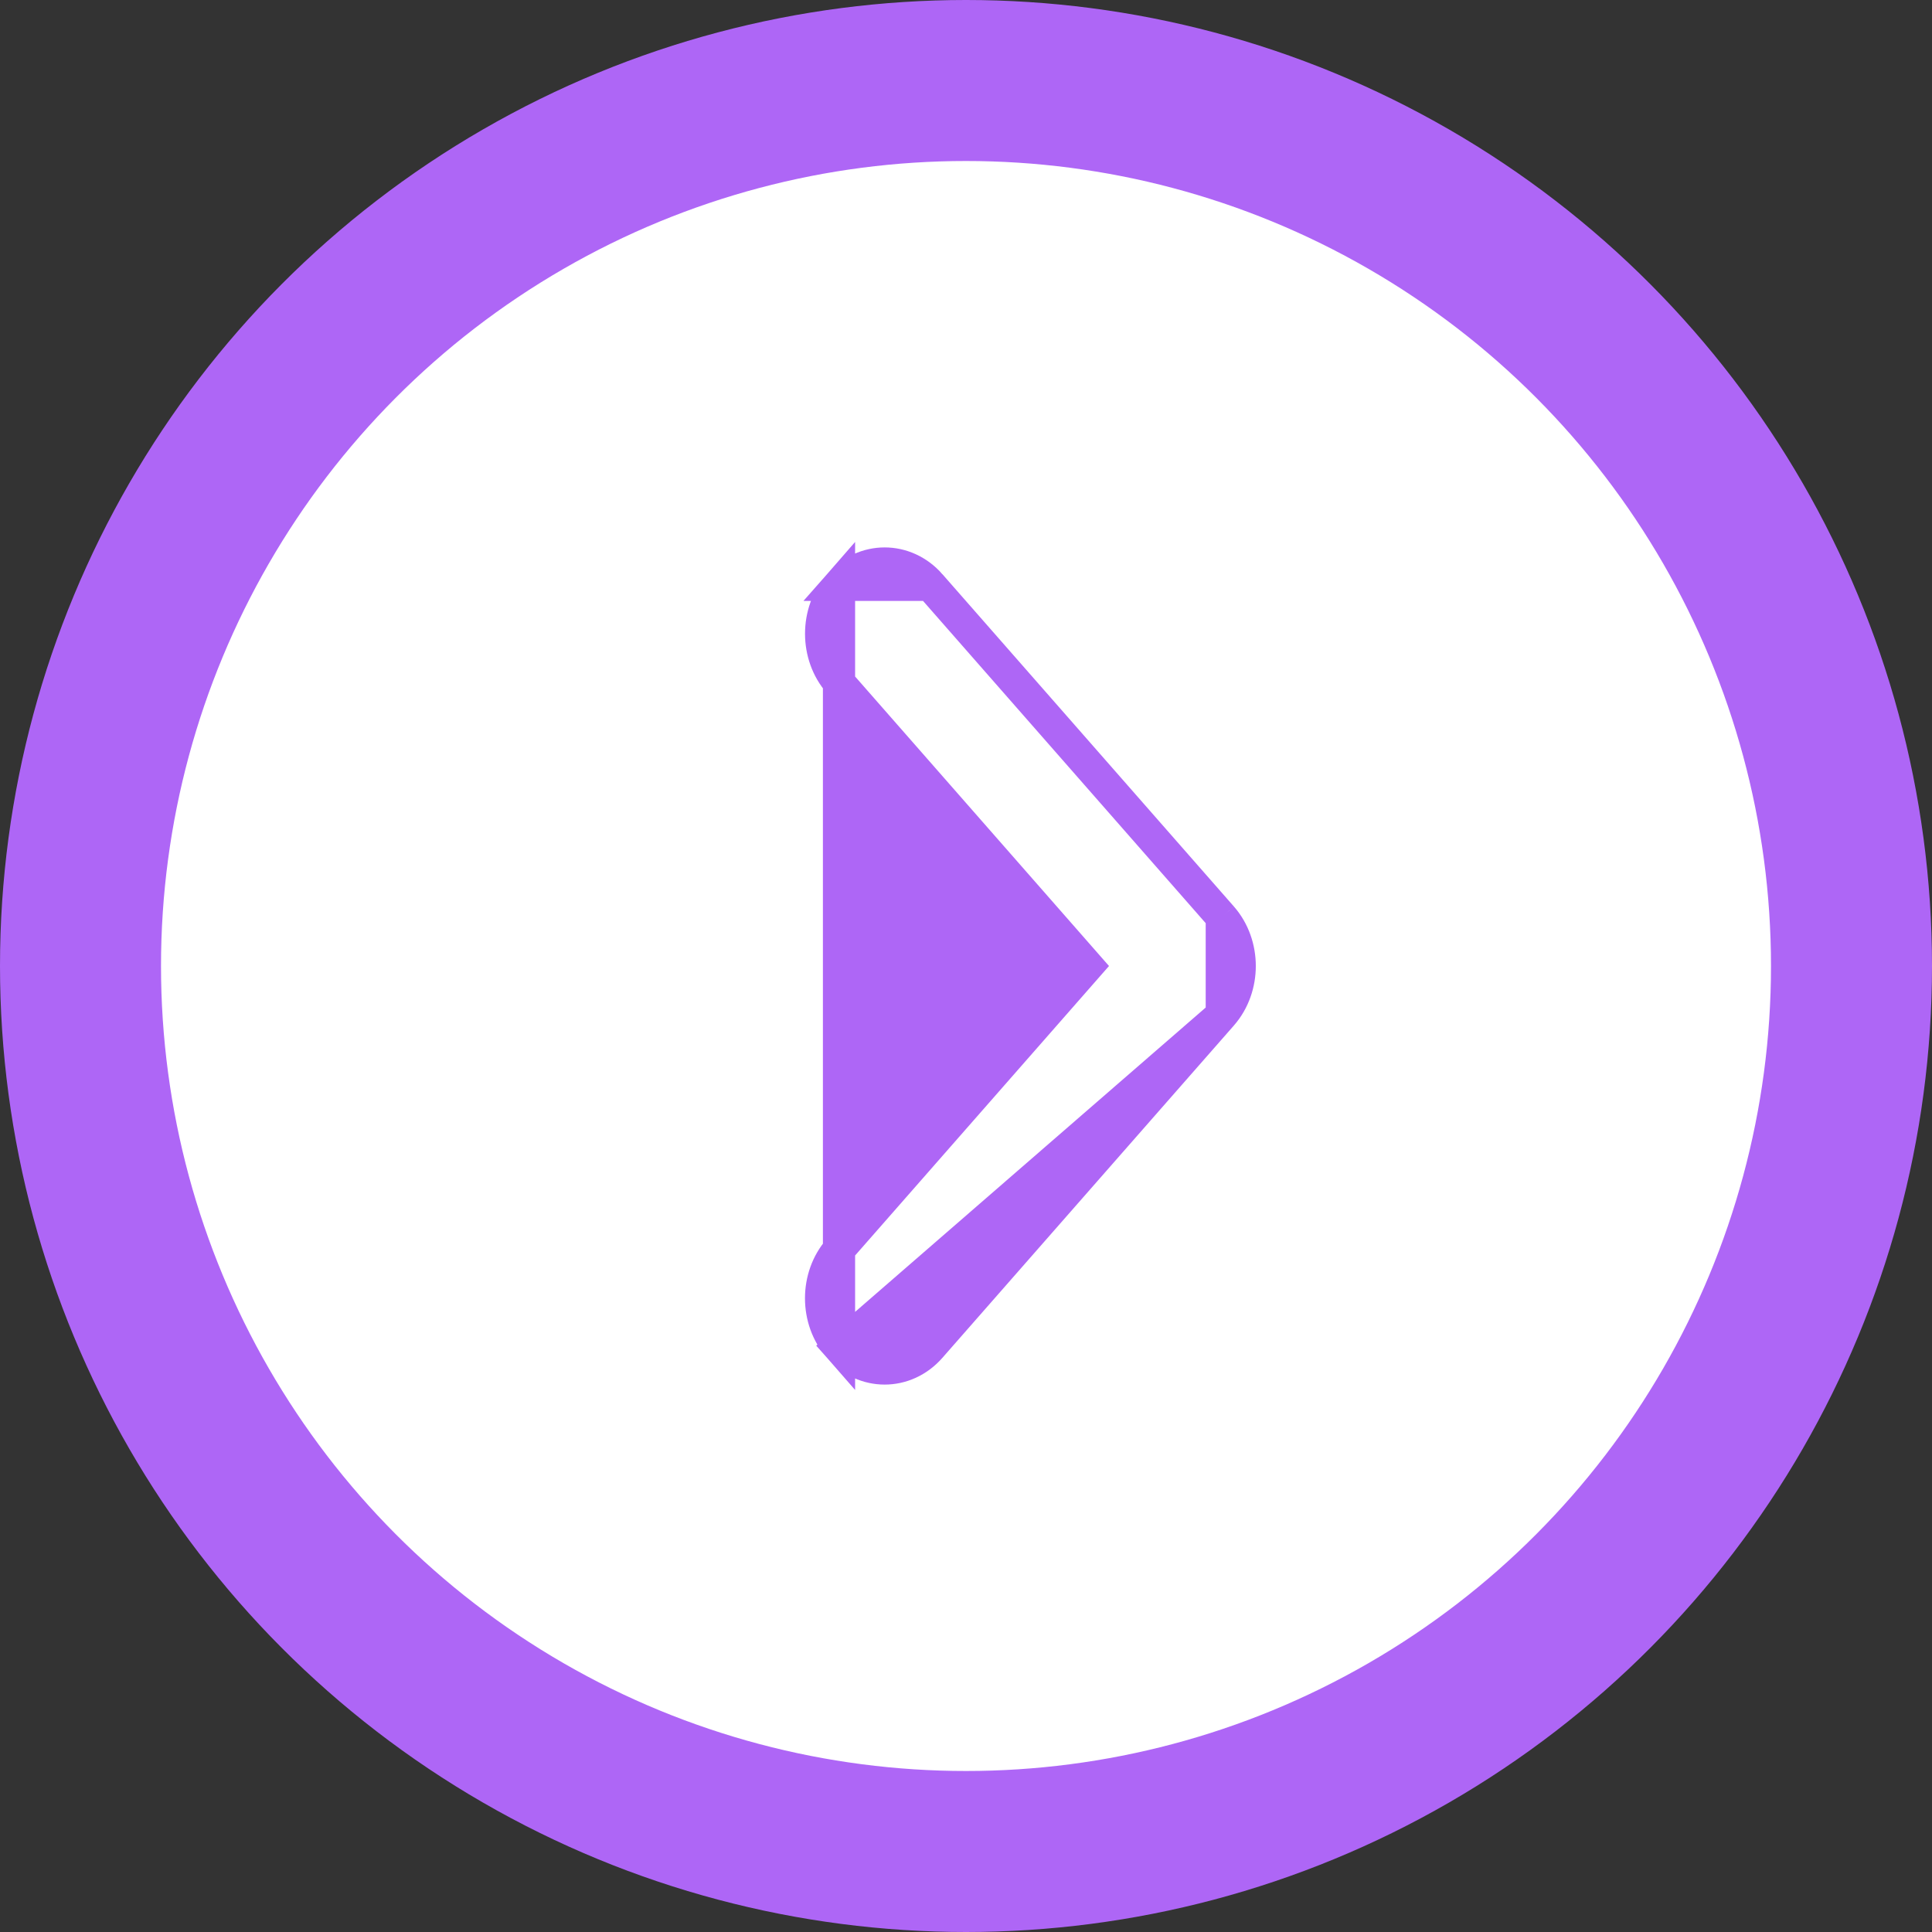 <?xml version="1.0" encoding="UTF-8"?> <svg xmlns="http://www.w3.org/2000/svg" width="30" height="30" viewBox="0 0 30 30" fill="none"><rect x="0" y="0" width="30" height="30" fill="#333333" stroke="none"/><circle cx="15" cy="15" r="13.75" fill="white" stroke="#AE66F6" stroke-width="2.5"></circle><path d="M18.972 15.759L18.972 15.759L14.446 20.919C14.059 21.36 13.415 21.36 13.028 20.919L18.972 15.759ZM18.972 15.759C19.16 15.544 19.25 15.269 19.25 15C19.25 14.731 19.16 14.456 18.972 14.241L18.972 14.241M18.972 15.759L18.972 14.241M13.028 10.599L13.028 10.599C12.658 10.177 12.658 9.504 13.028 9.081L13.028 10.599ZM13.028 10.599L16.888 15L13.028 19.401C13.028 19.401 13.028 19.401 13.028 19.401M13.028 10.599L13.028 19.401M18.972 14.241L14.446 9.081C14.446 9.081 14.446 9.081 14.446 9.081M18.972 14.241L14.446 9.081M13.028 19.401C12.657 19.823 12.657 20.496 13.028 20.919L13.028 19.401ZM14.446 9.081C14.059 8.64 13.415 8.64 13.028 9.081L14.446 9.081Z" fill="#AE66F6" stroke="#AE66F6" stroke-width="0.5"></path></svg> 
